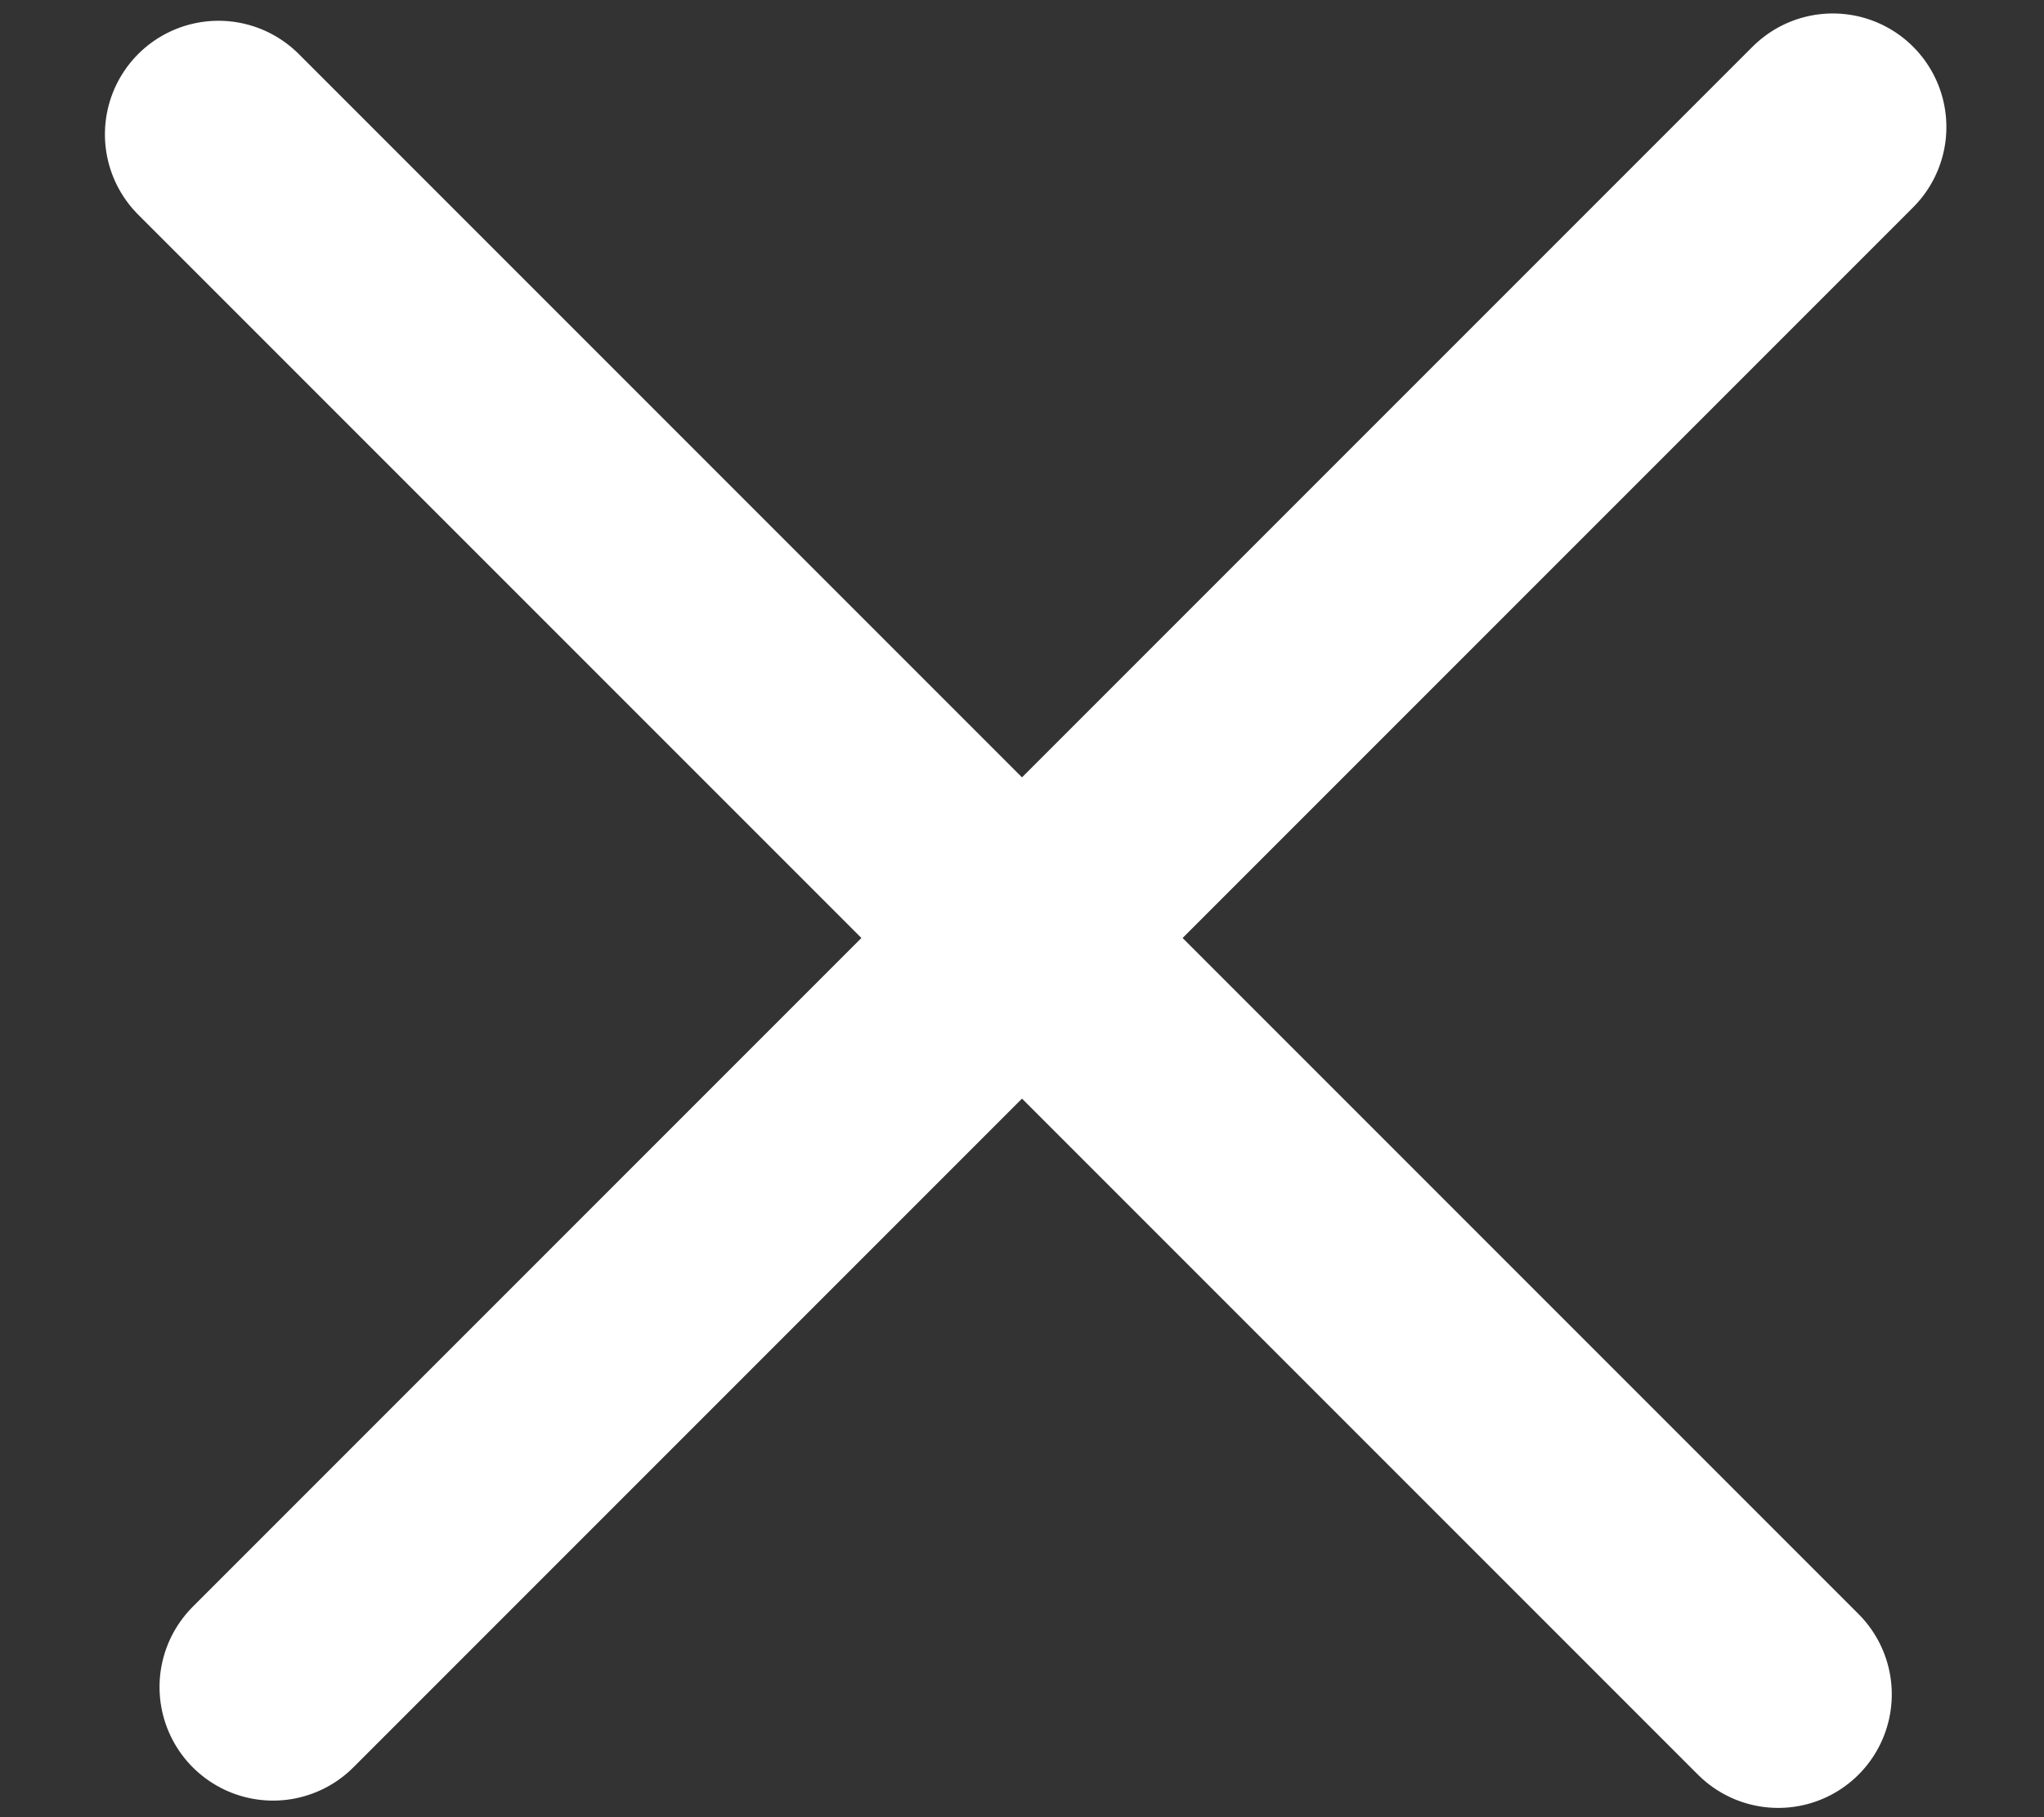 <?xml version="1.0" encoding="UTF-8"?>
<svg width="18px" height="16px" viewBox="0 0 18 16" version="1.1" xmlns="http://www.w3.org/2000/svg" xmlns:xlink="http://www.w3.org/1999/xlink">
    <rect x="0" y="0" width="18" height="16" fill="#333333" stroke="none"/>
    <!-- Generator: Sketch 63.1 (92452) - https://sketch.com -->
    <title>Button Style 1 Copy 2</title>
    <desc>Created with Sketch.</desc>
    <g id="Design" stroke="none" stroke-width="1" fill="none" fill-rule="evenodd" stroke-linecap="round">
        <g id="MOBILE-Nav-Opened" transform="translate(-318, -612)" stroke="#FFFFFF" stroke-width="2">
            <g id="Buy-Button" transform="translate(298, 592)">
                <g id="Button-Style-1-Copy-2">
                    <g transform="translate(21, 20)">
                        <g id="Button-Style-1-Copy">
                            <g id="Group-28">
                                <line x1="-1.667" y1="8.118" x2="17.758" y2="8.118" id="Line-2-Copy" transform="translate(8, 7.778) rotate(-315) translate(-8, -7.778) "></line>
                                <line x1="-1.667" y1="8.118" x2="17.758" y2="8.118" id="Line-2-Copy" transform="translate(8, 7.778) rotate(-45) translate(-8, -7.778) "></line>
                            </g>
                        </g>
                    </g>
                </g>
            </g>
        </g>
    </g>
</svg>